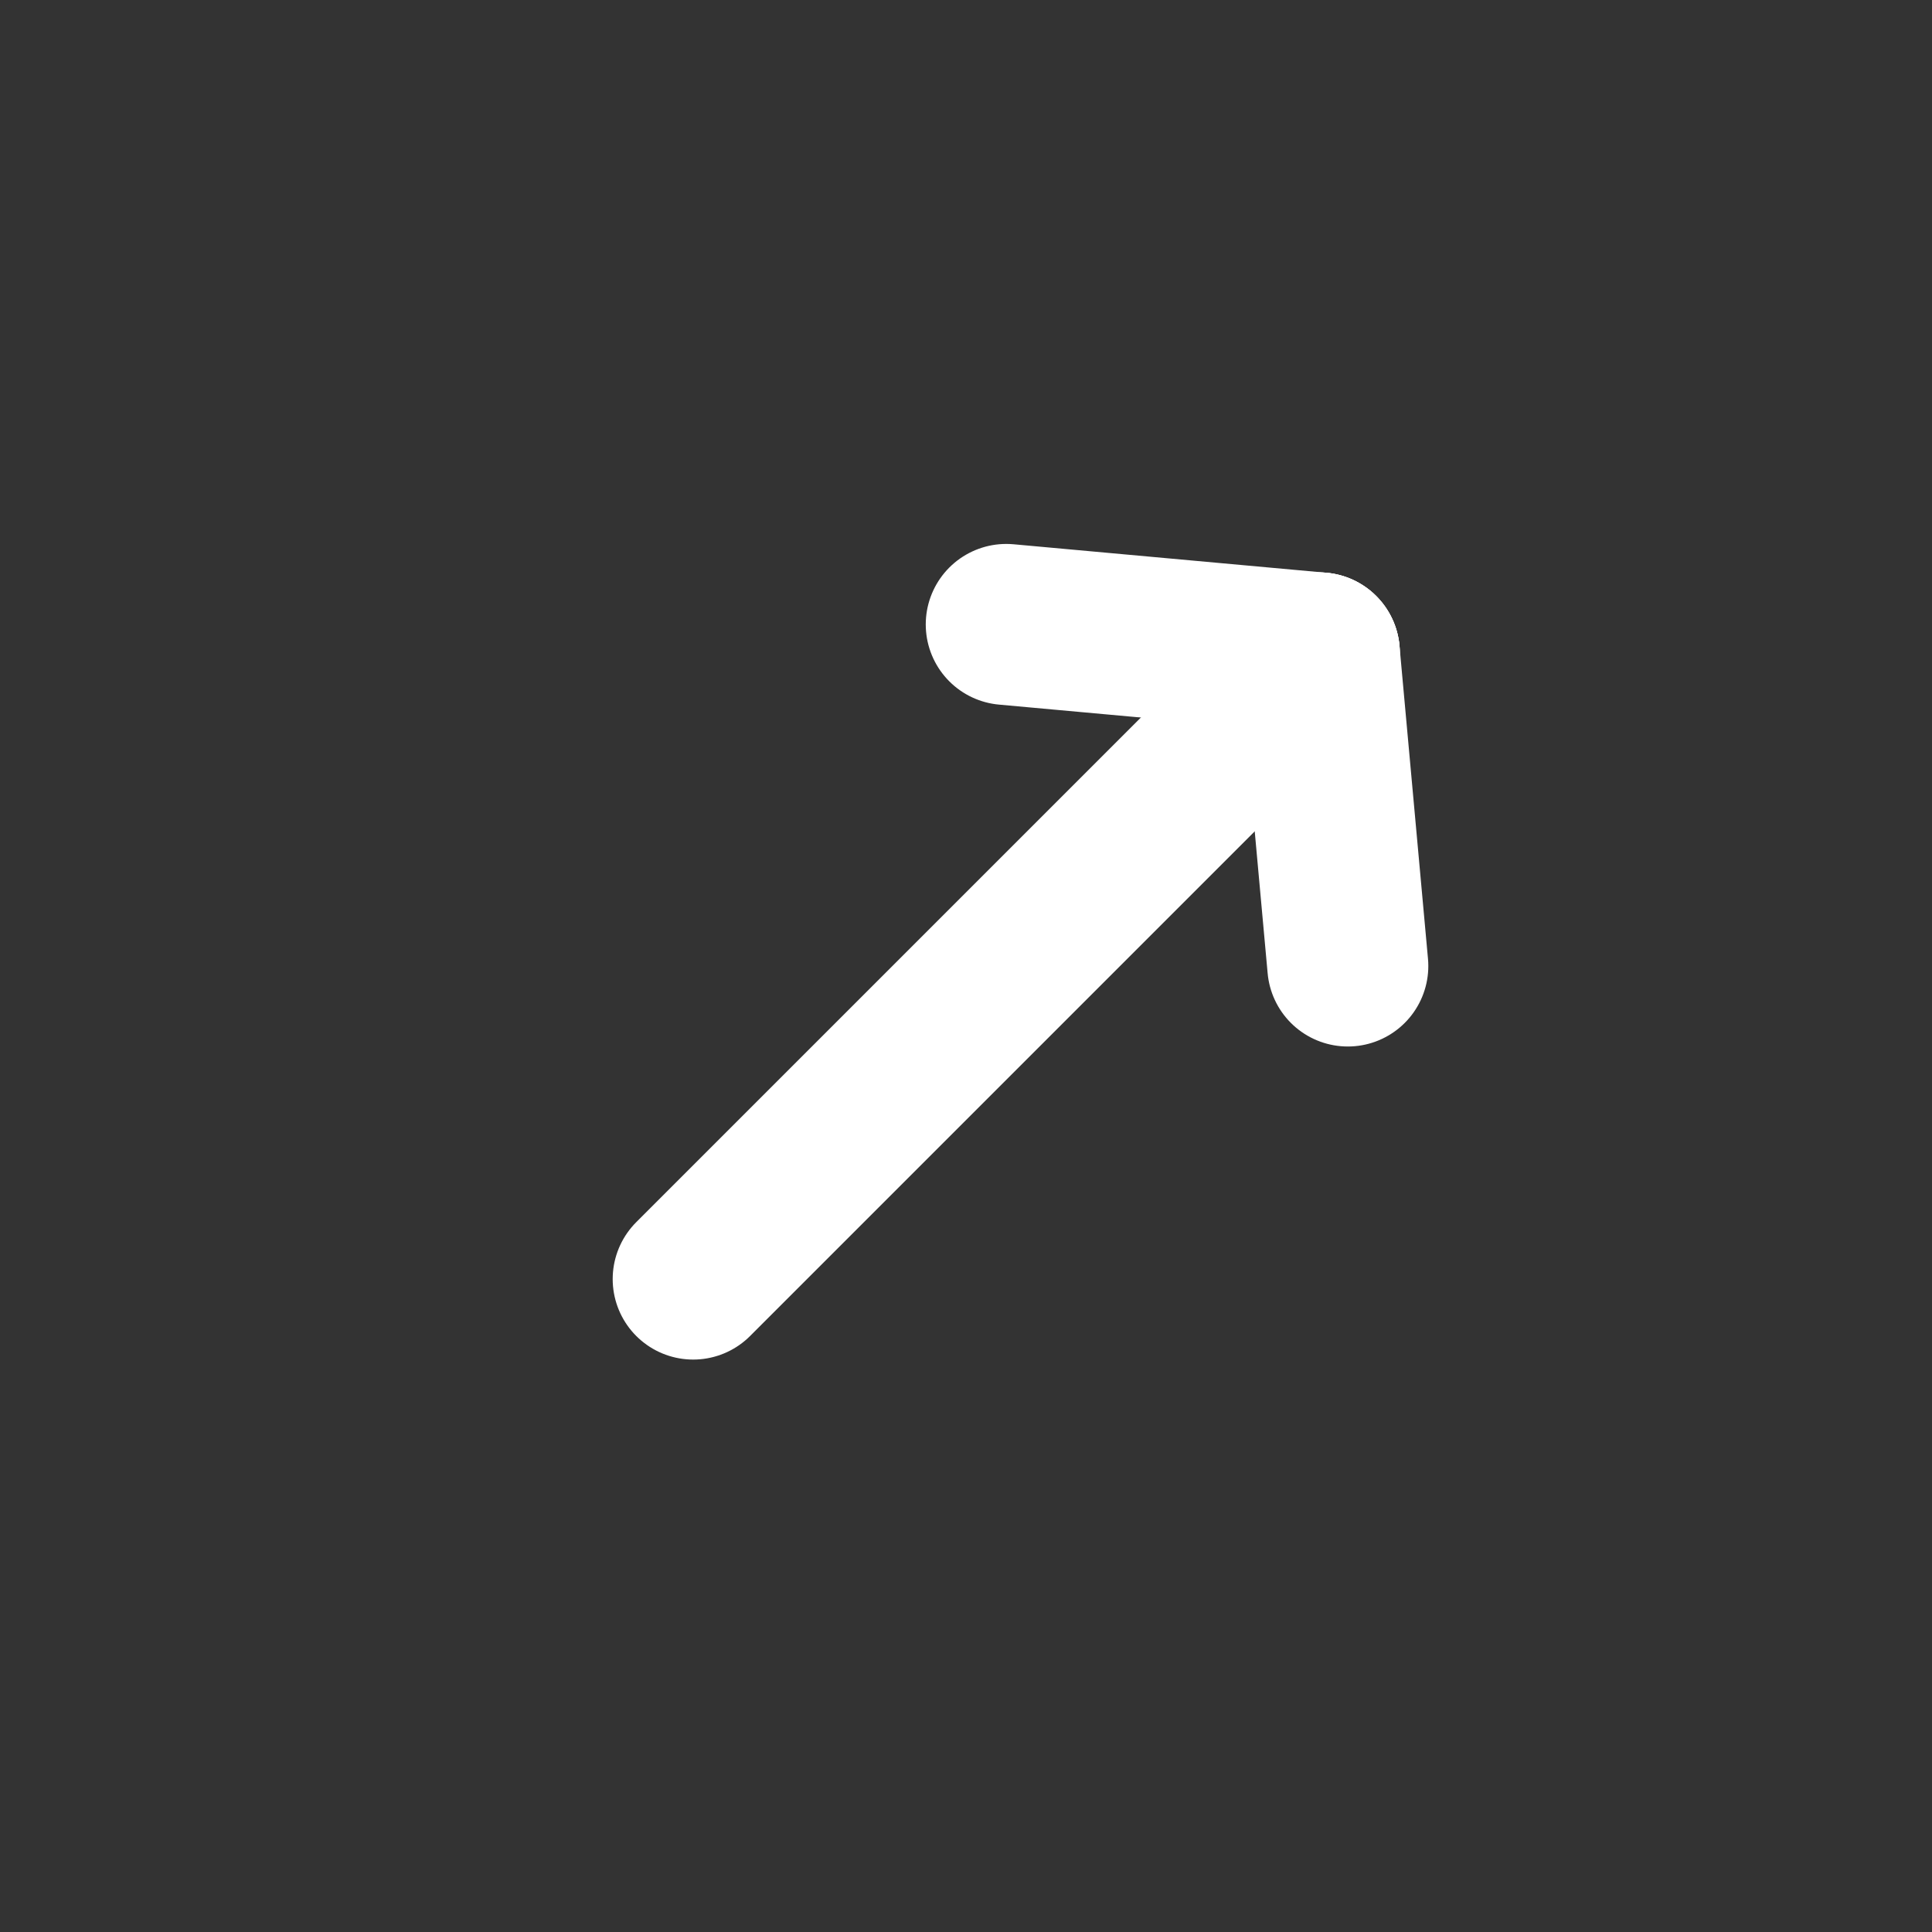 <svg width="24" height="24" viewBox="0 0 24 24" fill="none" xmlns="http://www.w3.org/2000/svg">
<rect x="0" y="0" width="24" height="24" fill="#333333" stroke="none"/>
<path d="M16.389 8.111L8.611 15.889" stroke="#ffffff" stroke-width="2" stroke-linecap="round" stroke-linejoin="round"/>
<path d="M16.389 8.111L16.743 12" stroke="#ffffff" stroke-width="2" stroke-linecap="round" stroke-linejoin="round"/>
<path d="M16.389 8.111L12.5 7.757" stroke="#ffffff" stroke-width="2" stroke-linecap="round" stroke-linejoin="round"/>
</svg>